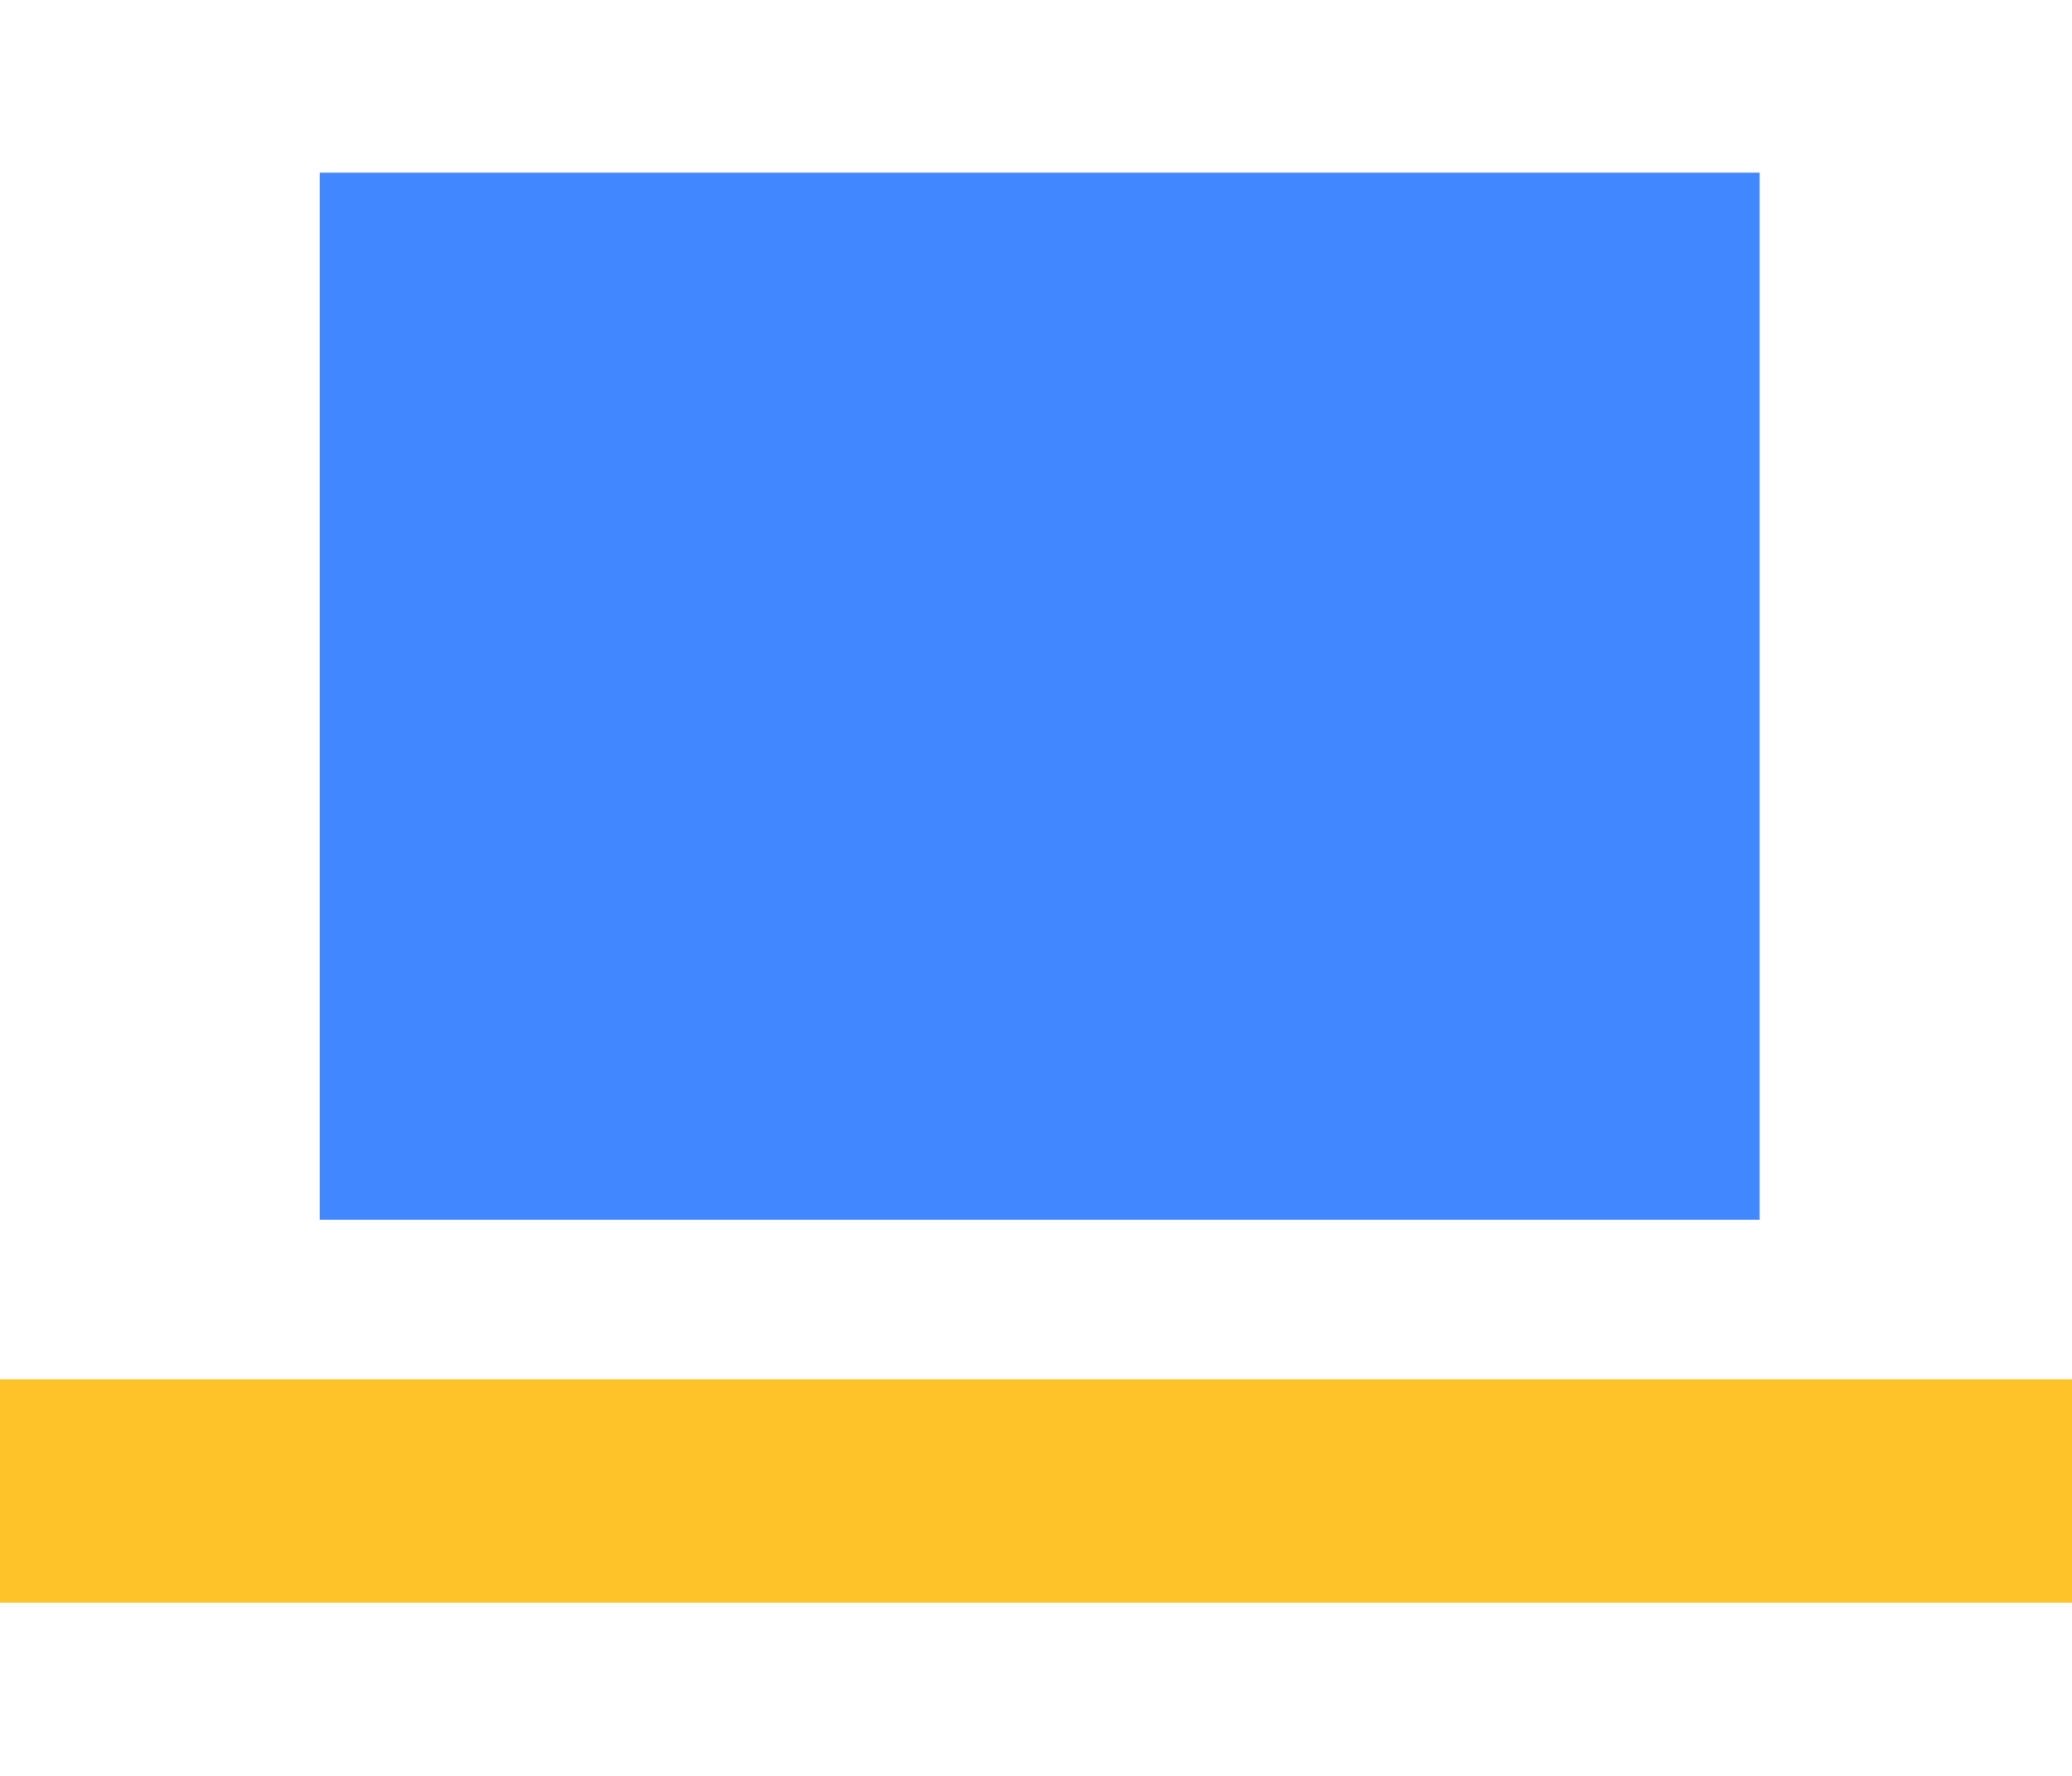 <svg width="84" height="72" viewBox="0 0 84 72" fill="none" xmlns="http://www.w3.org/2000/svg">
<g clip-path="url(#clip0_2532_11820)">
<rect x="12.963" y="7" width="58.373" height="42.453" fill="#4187FF"/>
<rect y="55.922" width="84.298" height="9.058" fill="#FFC32A"/>
</g>
<defs>
<clipPath id="clip0_2532_11820">
<rect width="84" height="72" fill="white"/>
</clipPath>
</defs>
</svg>
